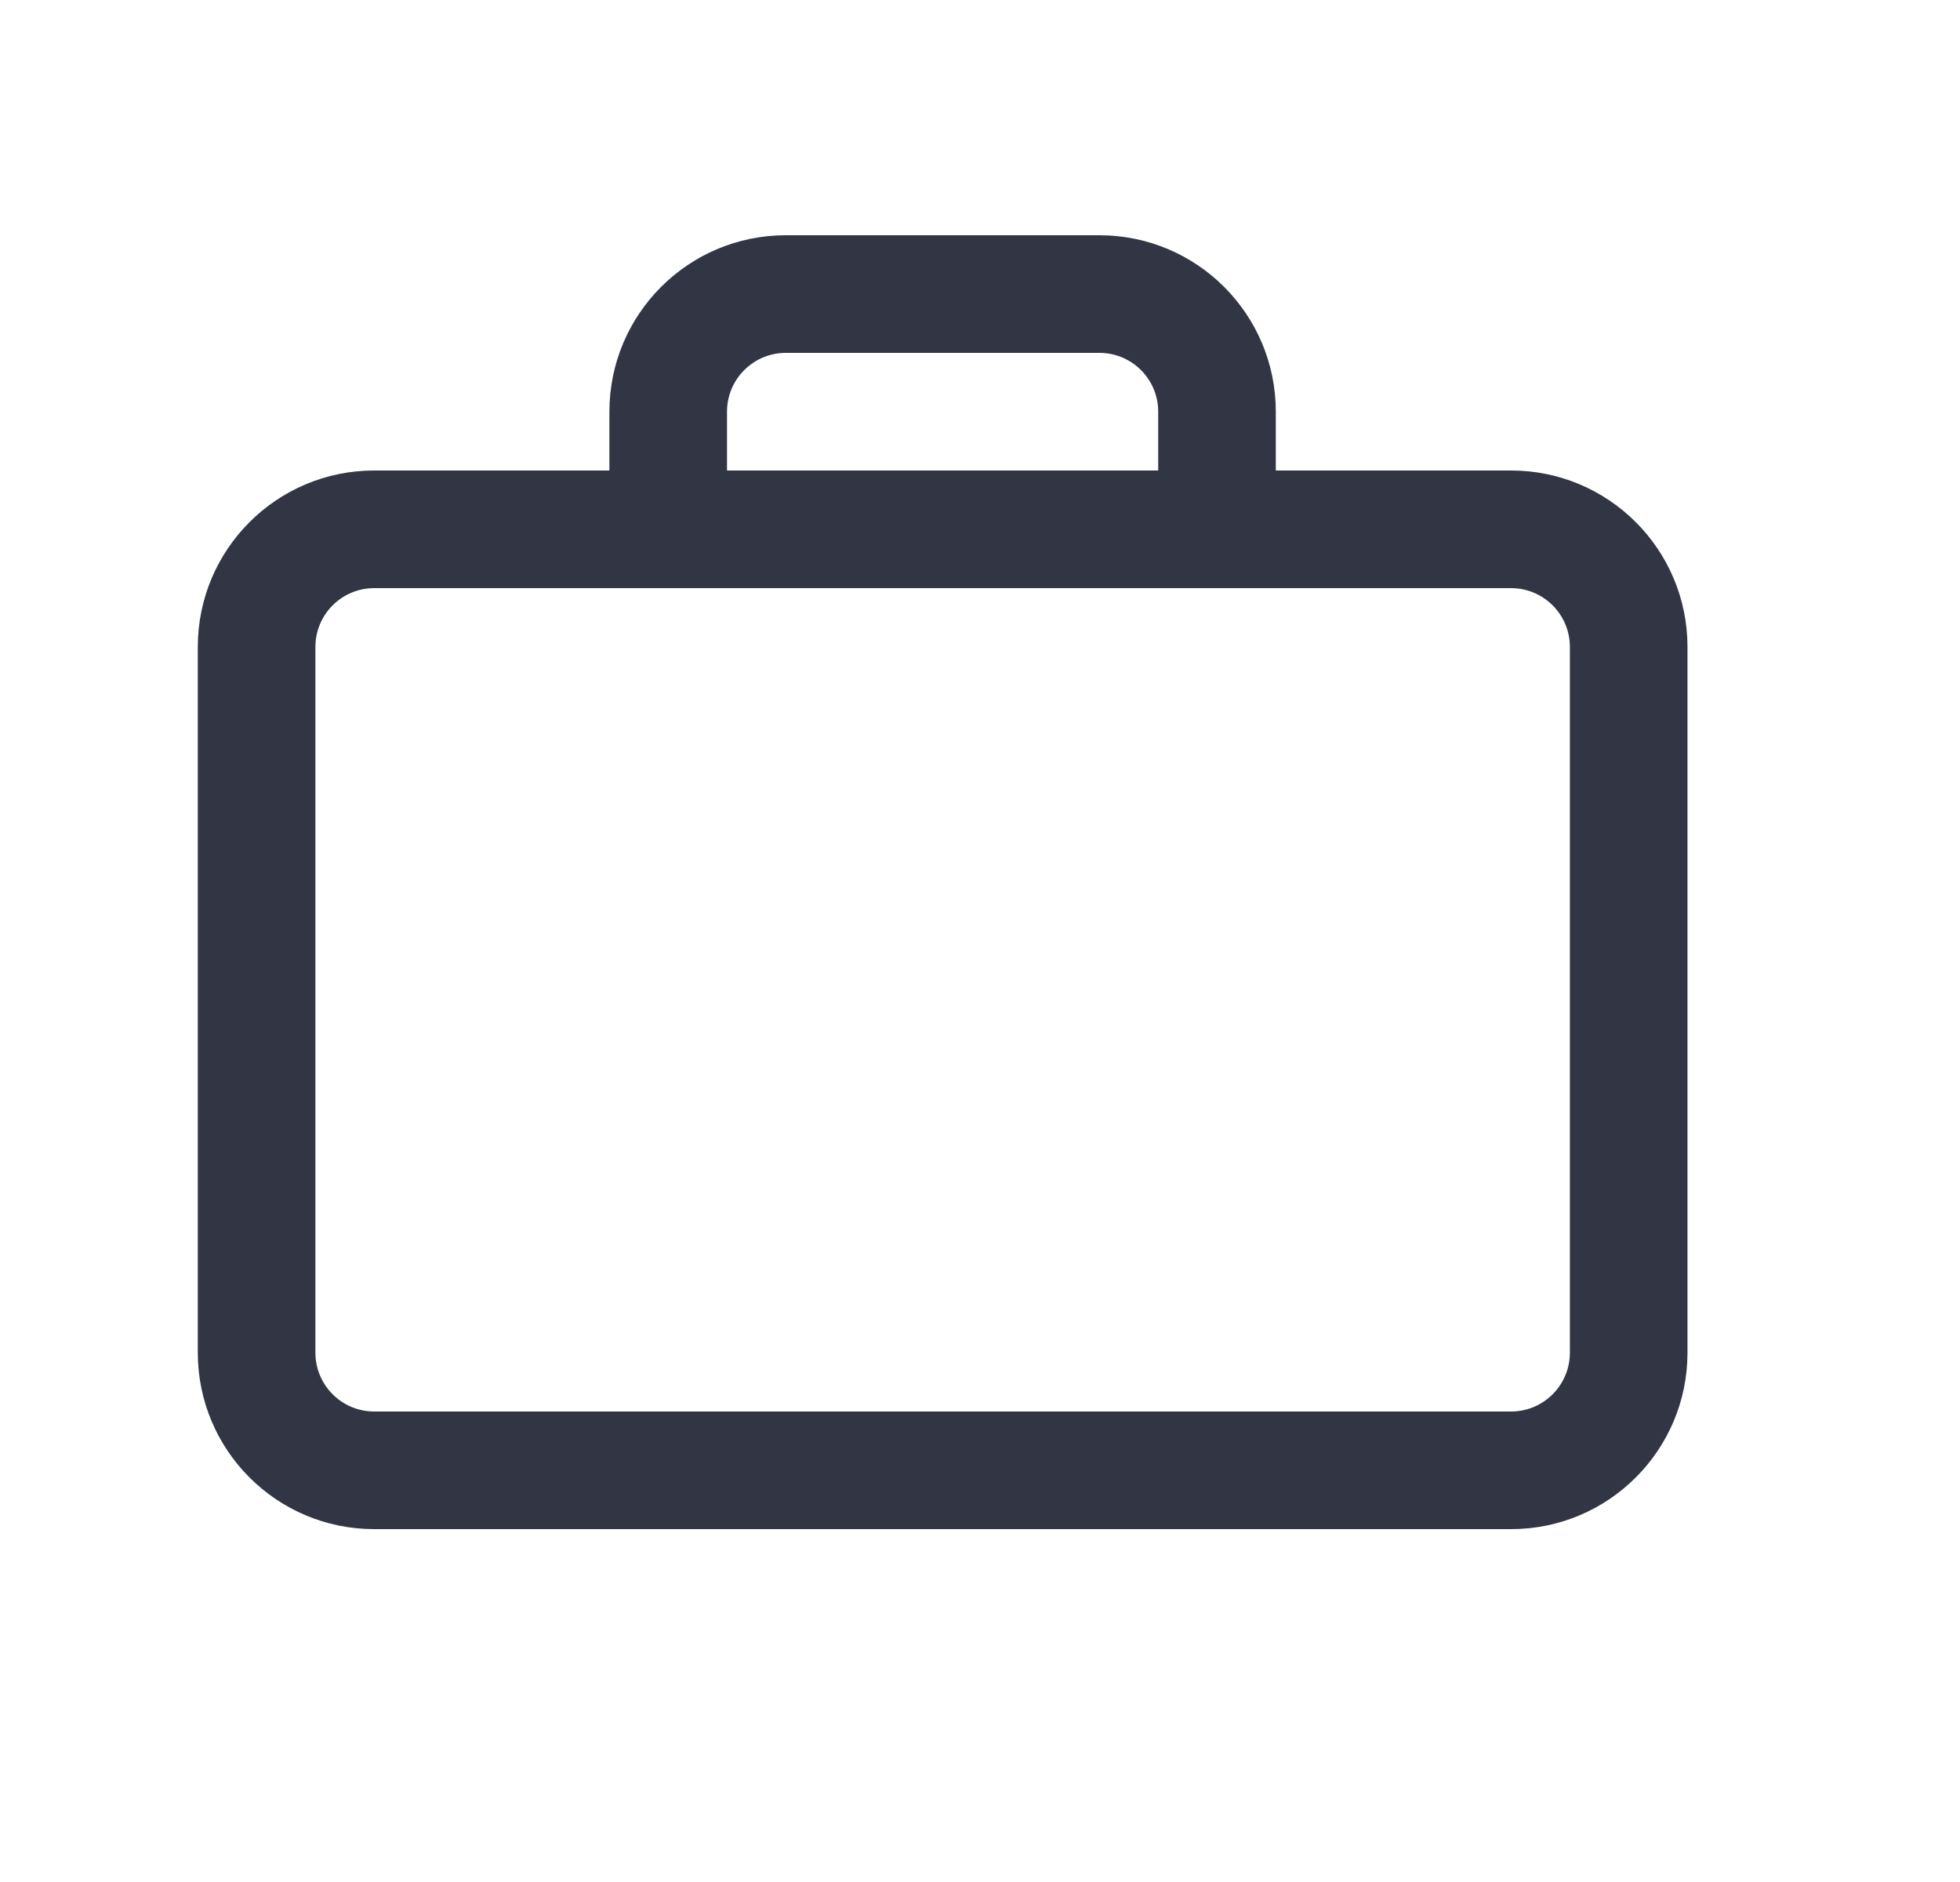 <svg width="25" height="24" viewBox="0 0 25 24" fill="none" xmlns="http://www.w3.org/2000/svg">
<path d="M10.023 3C8.781 3 7.773 4.007 7.773 5.25V6H4.773C3.531 6 2.523 7.007 2.523 8.25V17.25C2.523 18.493 3.531 19.5 4.773 19.5H19.274C20.516 19.5 21.524 18.493 21.524 17.25V8.25C21.524 7.007 20.516 6 19.274 6H16.273V5.25C16.273 4.007 15.266 3 14.023 3H10.023ZM14.773 6H9.273V5.25C9.273 4.836 9.609 4.5 10.023 4.5H14.023C14.438 4.5 14.773 4.836 14.773 5.25V6ZM4.773 7.5H19.274C19.688 7.5 20.024 7.836 20.024 8.25V17.25C20.024 17.664 19.688 18 19.274 18H4.773C4.359 18 4.023 17.664 4.023 17.25V8.25C4.023 7.836 4.359 7.5 4.773 7.5Z" fill="#323544"/>
</svg>
